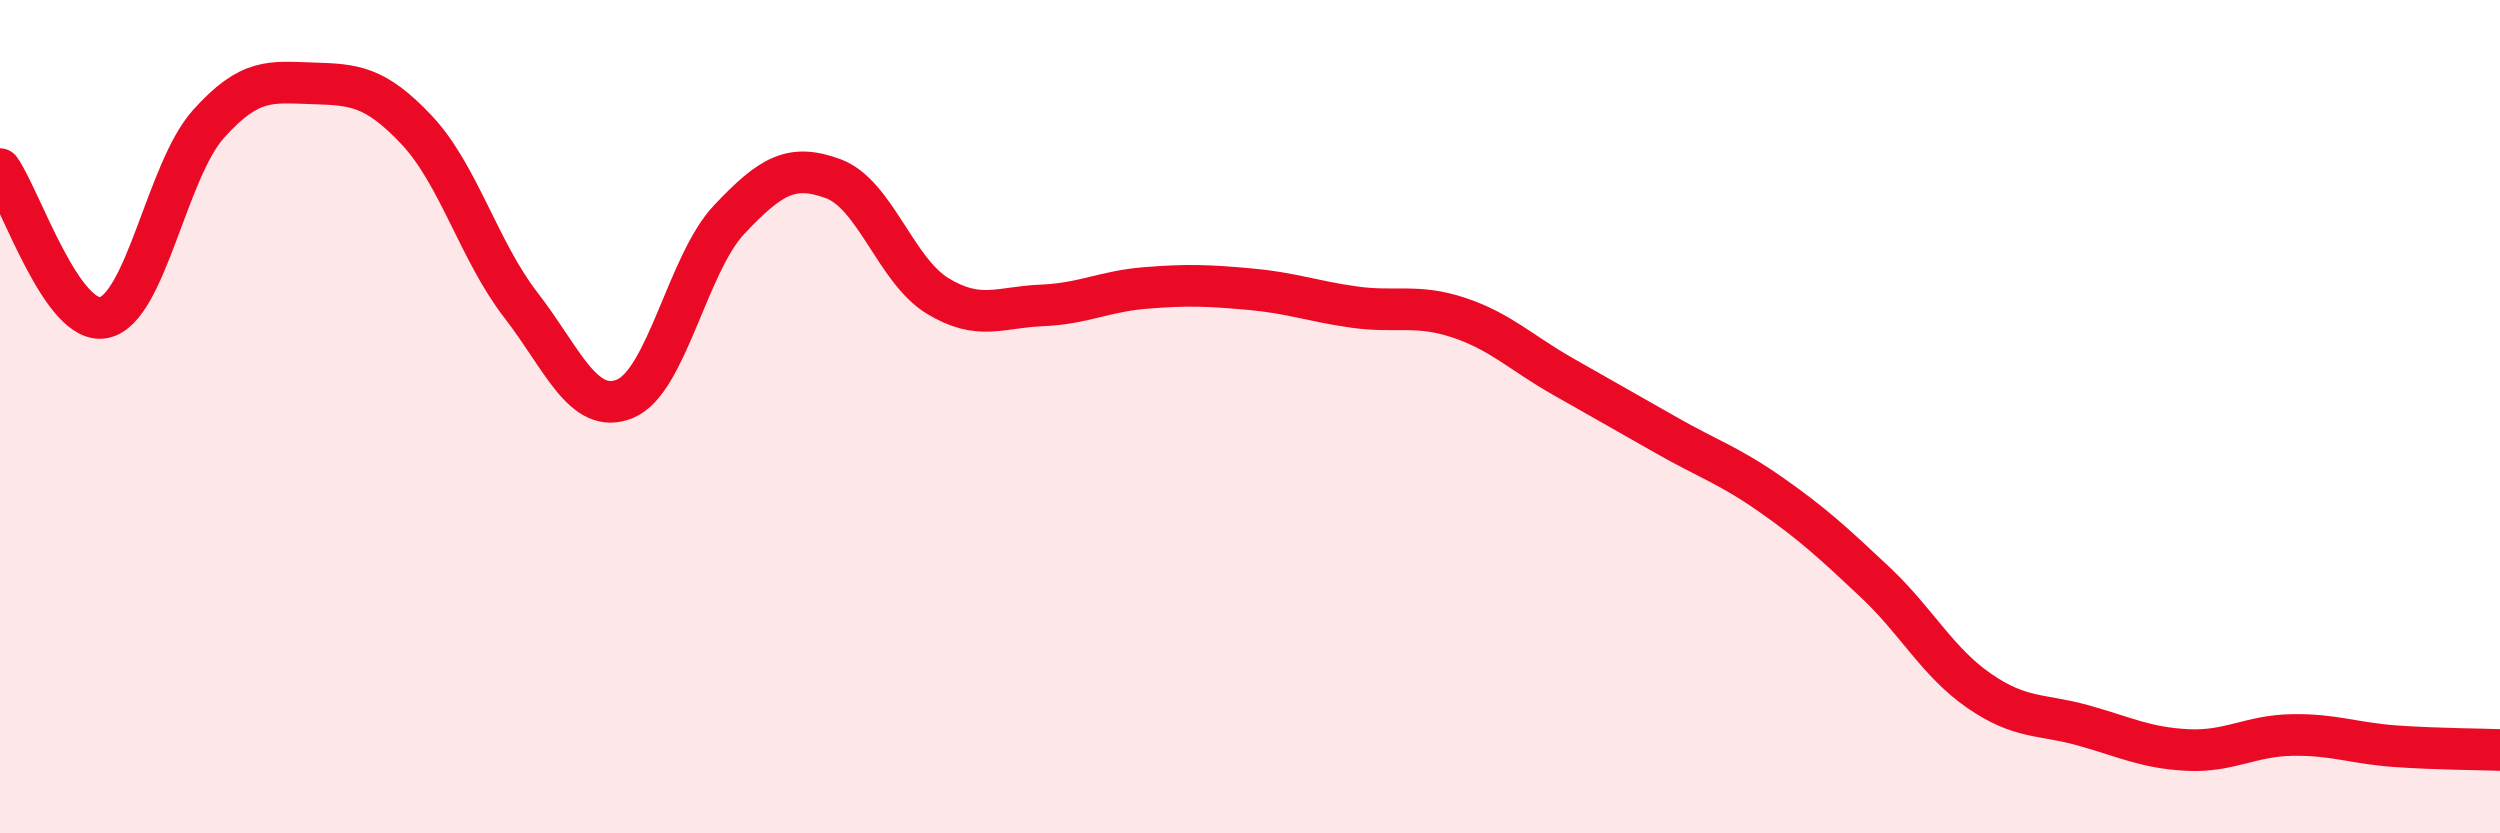 
    <svg width="60" height="20" viewBox="0 0 60 20" xmlns="http://www.w3.org/2000/svg">
      <path
        d="M 0,4.06 C 0.5,4.77 1.5,7.84 2.5,7.62 C 3.5,7.4 4,4.1 5,2.98 C 6,1.86 6.5,1.97 7.5,2 C 8.5,2.03 9,2.06 10,3.12 C 11,4.18 11.5,6.03 12.5,7.32 C 13.5,8.61 14,9.98 15,9.57 C 16,9.16 16.5,6.33 17.5,5.27 C 18.5,4.21 19,3.92 20,4.29 C 21,4.66 21.5,6.49 22.5,7.1 C 23.5,7.71 24,7.37 25,7.33 C 26,7.29 26.5,6.99 27.5,6.91 C 28.5,6.83 29,6.85 30,6.94 C 31,7.03 31.5,7.23 32.5,7.37 C 33.5,7.51 34,7.29 35,7.62 C 36,7.95 36.5,8.46 37.5,9.03 C 38.5,9.6 39,9.88 40,10.45 C 41,11.02 41.5,11.17 42.5,11.87 C 43.5,12.57 44,13.03 45,13.97 C 46,14.91 46.5,15.89 47.5,16.58 C 48.5,17.27 49,17.13 50,17.41 C 51,17.69 51.5,17.95 52.5,18 C 53.5,18.05 54,17.66 55,17.64 C 56,17.62 56.5,17.84 57.5,17.91 C 58.5,17.98 59.5,17.98 60,18L60 20L0 20Z"
        fill="#EB0A25"
        opacity="0.1"
        stroke-linecap="round"
        stroke-linejoin="round"
      />
      <path
        d="M 0,4.06 C 0.5,4.77 1.5,7.84 2.5,7.62 C 3.5,7.4 4,4.1 5,2.98 C 6,1.86 6.5,1.97 7.5,2 C 8.5,2.03 9,2.06 10,3.12 C 11,4.18 11.5,6.03 12.5,7.32 C 13.5,8.61 14,9.98 15,9.57 C 16,9.16 16.5,6.33 17.5,5.27 C 18.5,4.21 19,3.92 20,4.29 C 21,4.66 21.5,6.49 22.5,7.1 C 23.5,7.71 24,7.37 25,7.33 C 26,7.29 26.5,6.99 27.5,6.91 C 28.5,6.83 29,6.85 30,6.94 C 31,7.03 31.5,7.23 32.5,7.37 C 33.5,7.51 34,7.29 35,7.62 C 36,7.95 36.5,8.46 37.5,9.03 C 38.5,9.6 39,9.88 40,10.45 C 41,11.02 41.5,11.17 42.5,11.87 C 43.5,12.57 44,13.03 45,13.97 C 46,14.91 46.5,15.89 47.5,16.58 C 48.5,17.27 49,17.13 50,17.41 C 51,17.69 51.5,17.95 52.5,18 C 53.5,18.05 54,17.66 55,17.64 C 56,17.62 56.5,17.84 57.5,17.91 C 58.5,17.98 59.5,17.98 60,18"
        stroke="#EB0A25"
        stroke-width="1"
        fill="none"
        stroke-linecap="round"
        stroke-linejoin="round"
      />
    </svg>
  